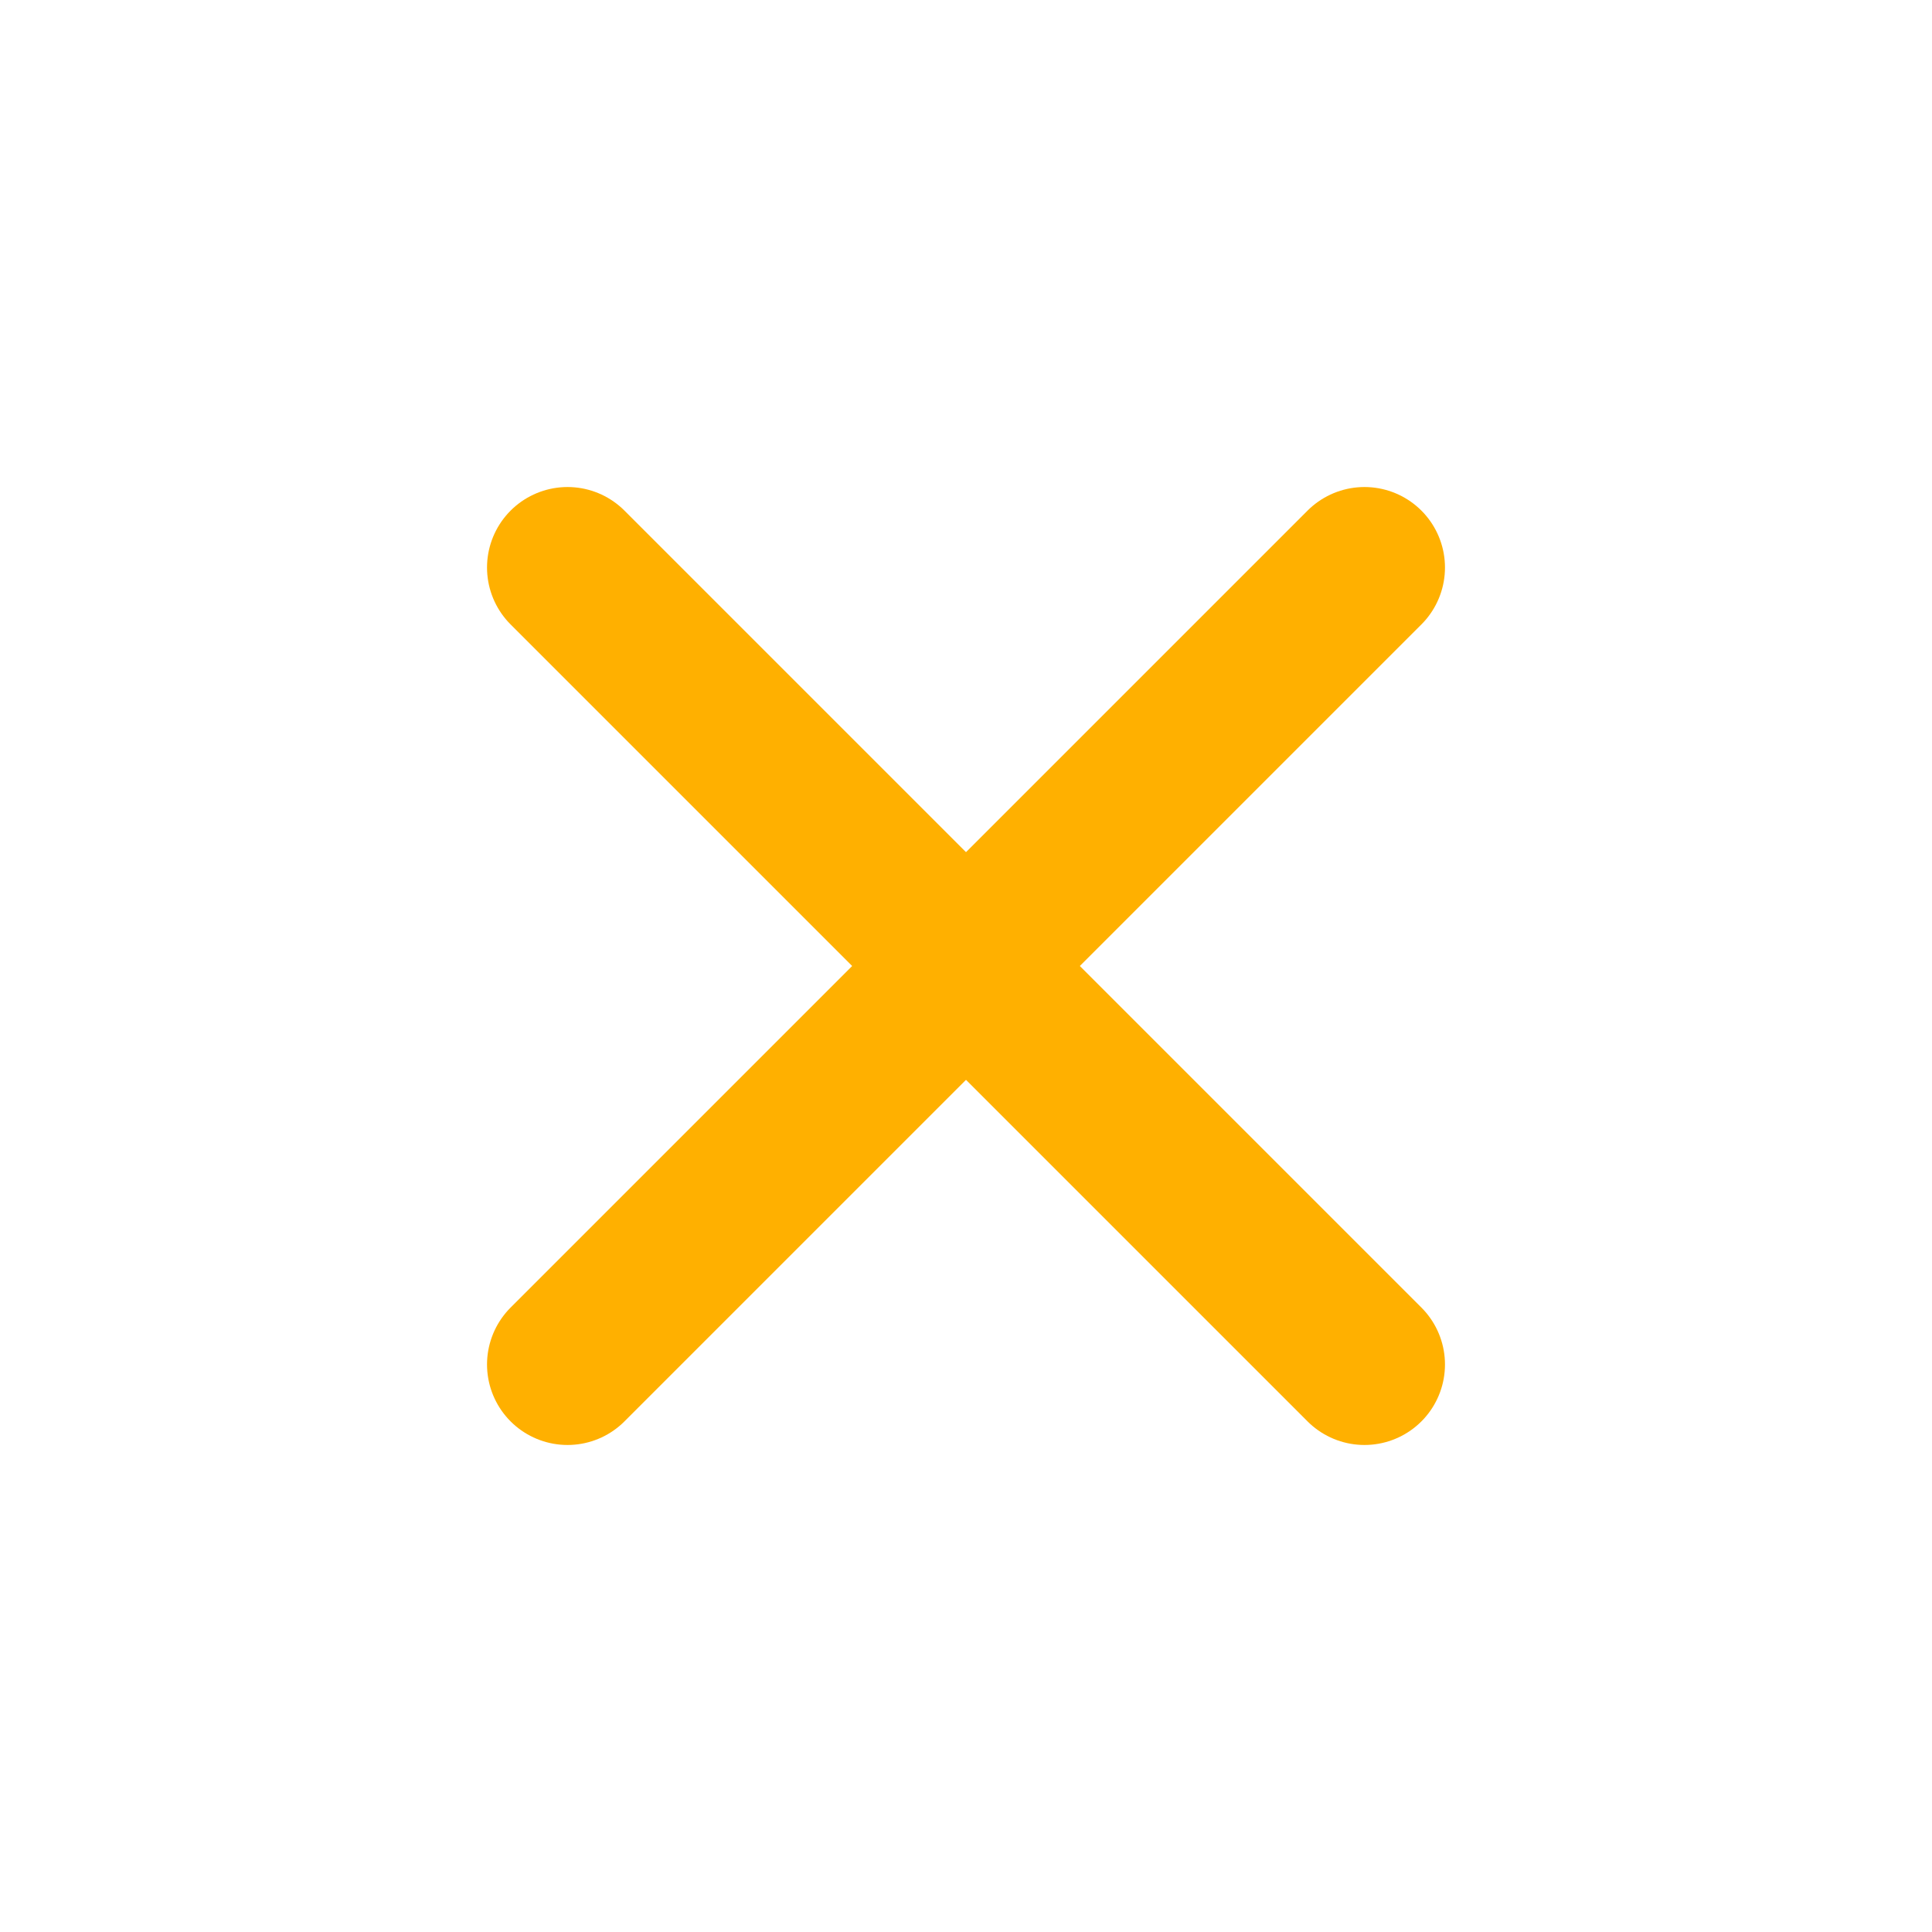 <?xml version="1.0" encoding="UTF-8"?> <svg xmlns="http://www.w3.org/2000/svg" width="24" height="24" viewBox="0 0 24 24" fill="none"><path d="M7.05 7.05L16.95 16.95" stroke="#FFB000" stroke-width="2" stroke-linecap="round" stroke-linejoin="round"></path><path d="M16.95 7.05L7.05 16.95" stroke="#FFB000" stroke-width="2" stroke-linecap="round" stroke-linejoin="round"></path></svg> 